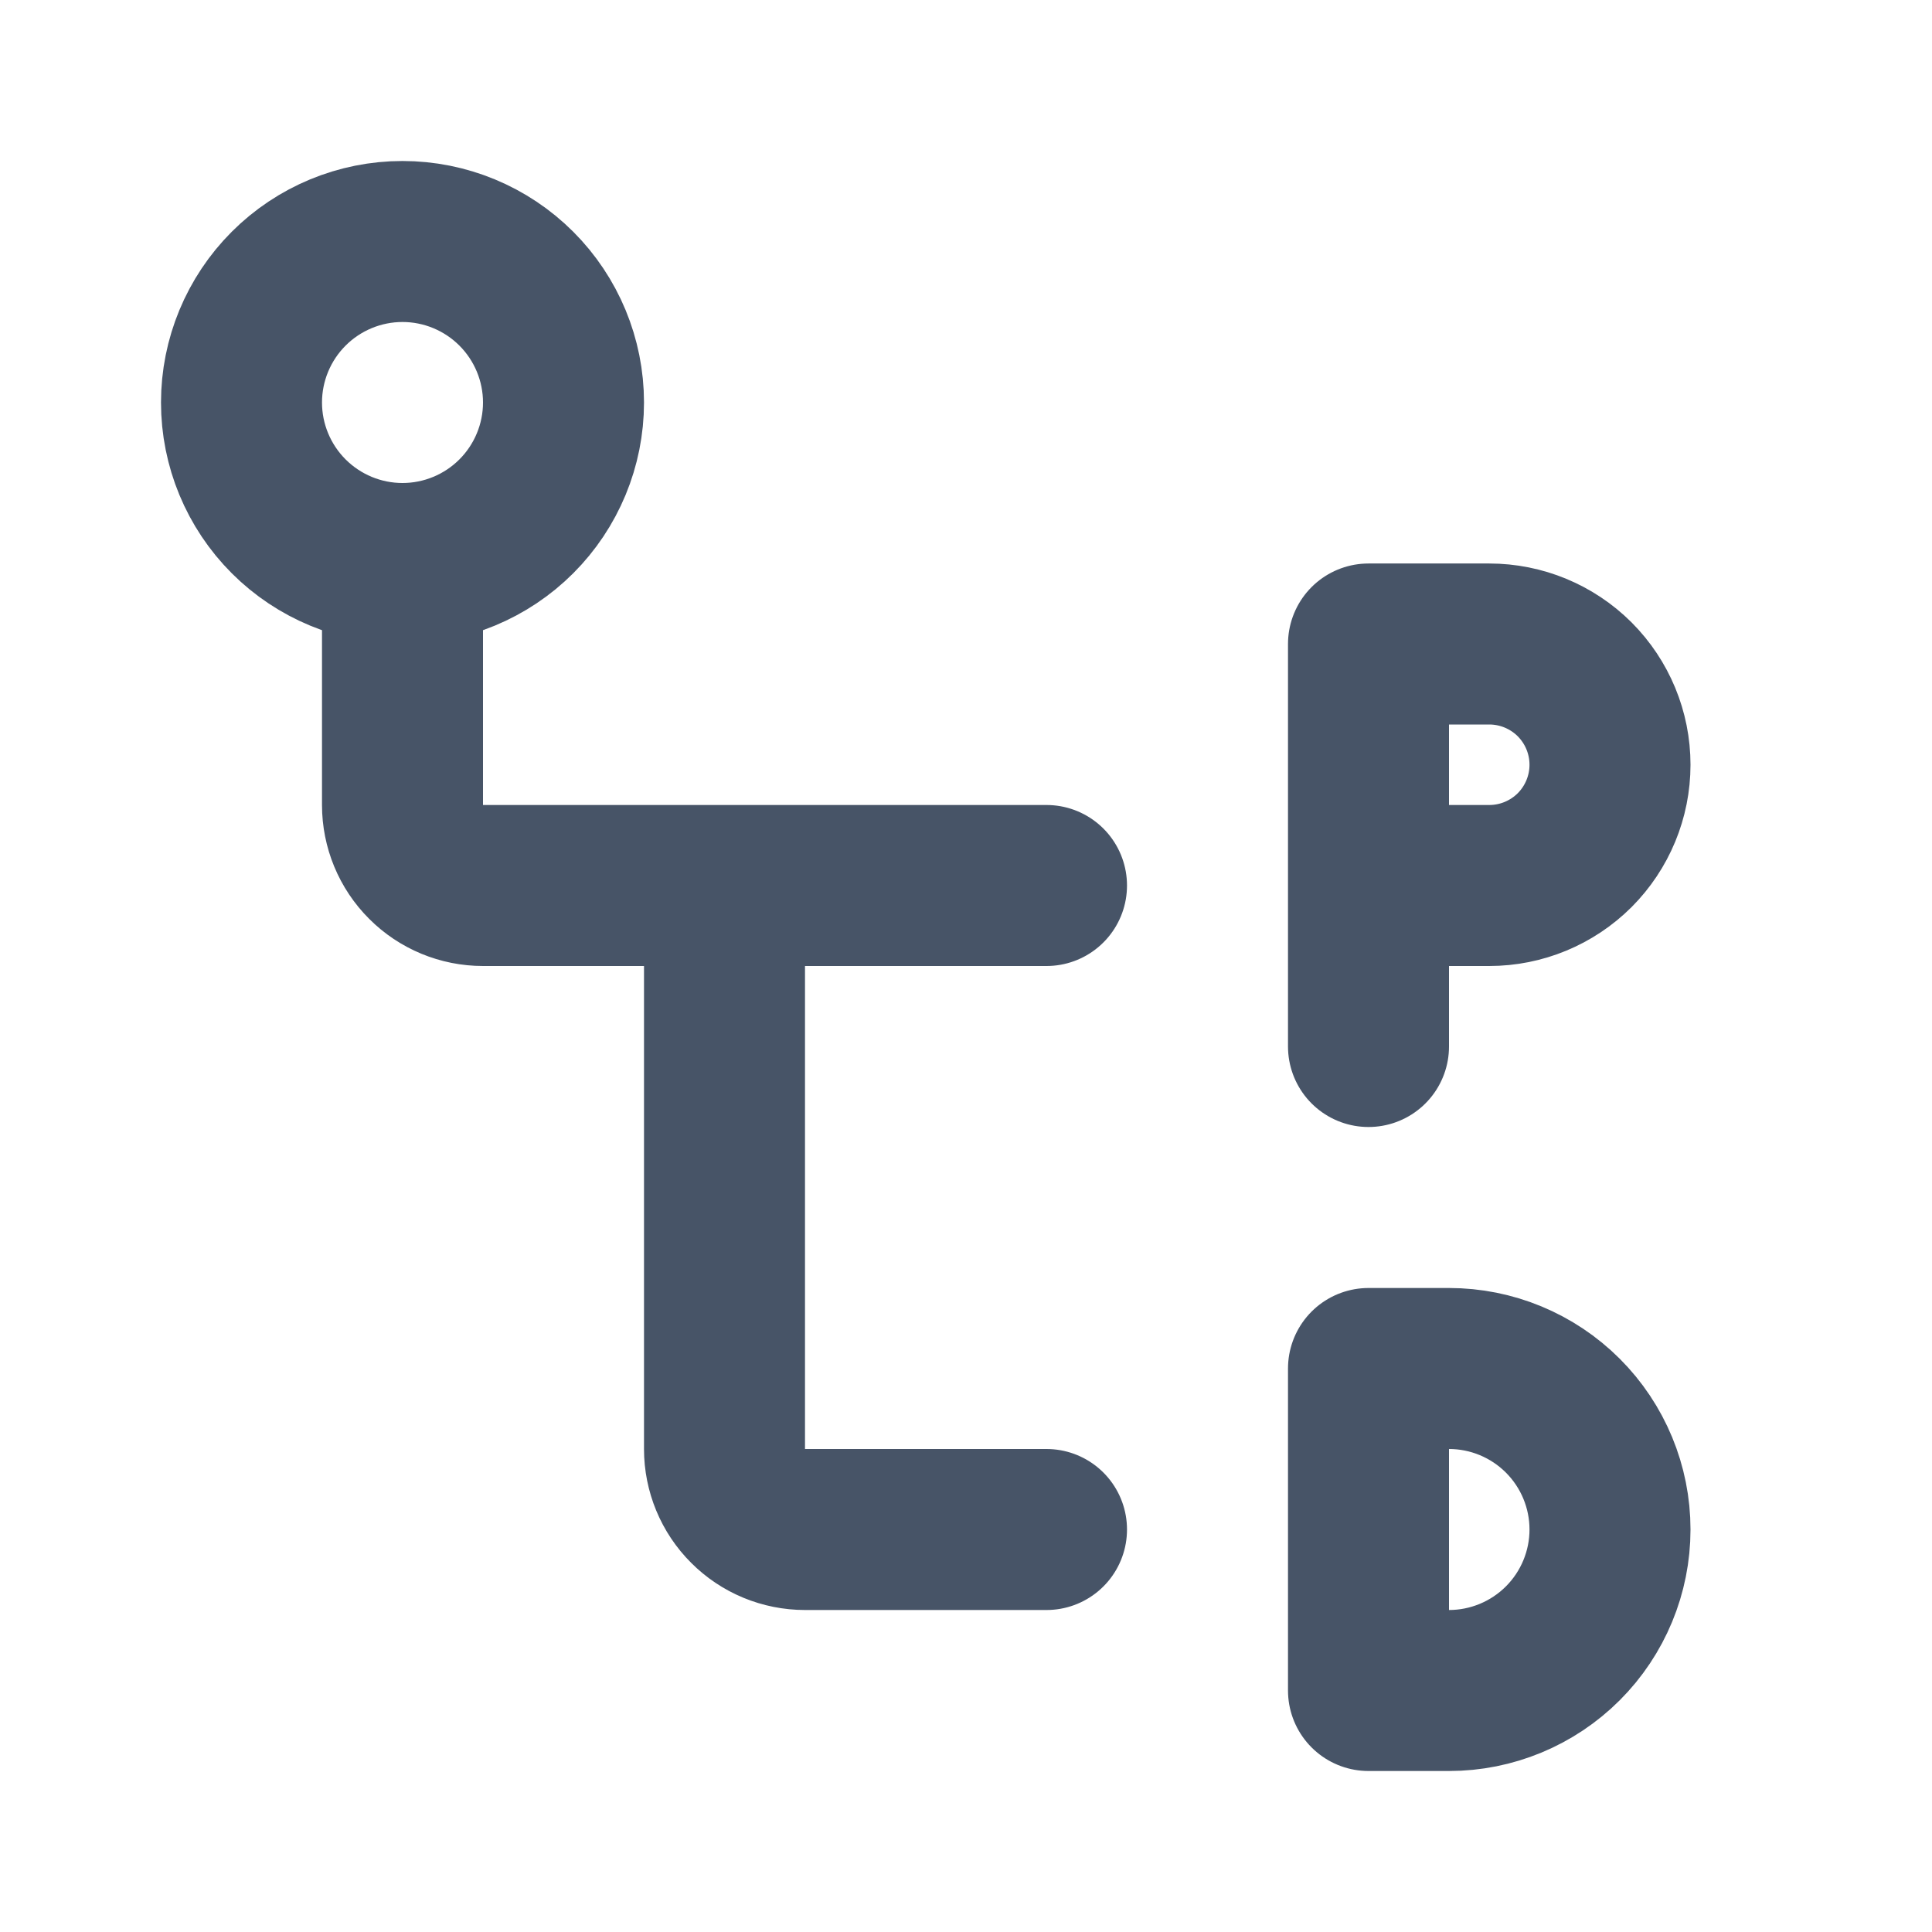 <?xml version="1.0" encoding="UTF-8"?> <svg xmlns="http://www.w3.org/2000/svg" width="24" height="24" viewBox="0 0 24 24" fill="none"><path d="M17 11H18.5C18.898 11 19.279 10.842 19.561 10.561C19.842 10.279 20 9.898 20 9.5C20 9.102 19.842 8.721 19.561 8.439C19.279 8.158 18.898 8 18.5 8H17V13M5 7C4.47 7 3.961 6.789 3.586 6.414C3.211 6.039 3 5.53 3 5C3 4.47 3.211 3.961 3.586 3.586C3.961 3.211 4.47 3 5 3C5.53 3 6.039 3.211 6.414 3.586C6.789 3.961 7 4.47 7 5C7 5.53 6.789 6.039 6.414 6.414C6.039 6.789 5.53 7 5 7ZM5 7V10C5 10.265 5.105 10.52 5.293 10.707C5.48 10.895 5.735 11 6 11H9M9 11V18C9 18.265 9.105 18.52 9.293 18.707C9.48 18.895 9.735 19 10 19H13M9 11H13M17 17V21H18C18.53 21 19.039 20.789 19.414 20.414C19.789 20.039 20 19.53 20 19C20 18.47 19.789 17.961 19.414 17.586C19.039 17.211 18.53 17 18 17H17Z" stroke="#475467" stroke-width="2" stroke-linecap="round" stroke-linejoin="round"></path></svg> 